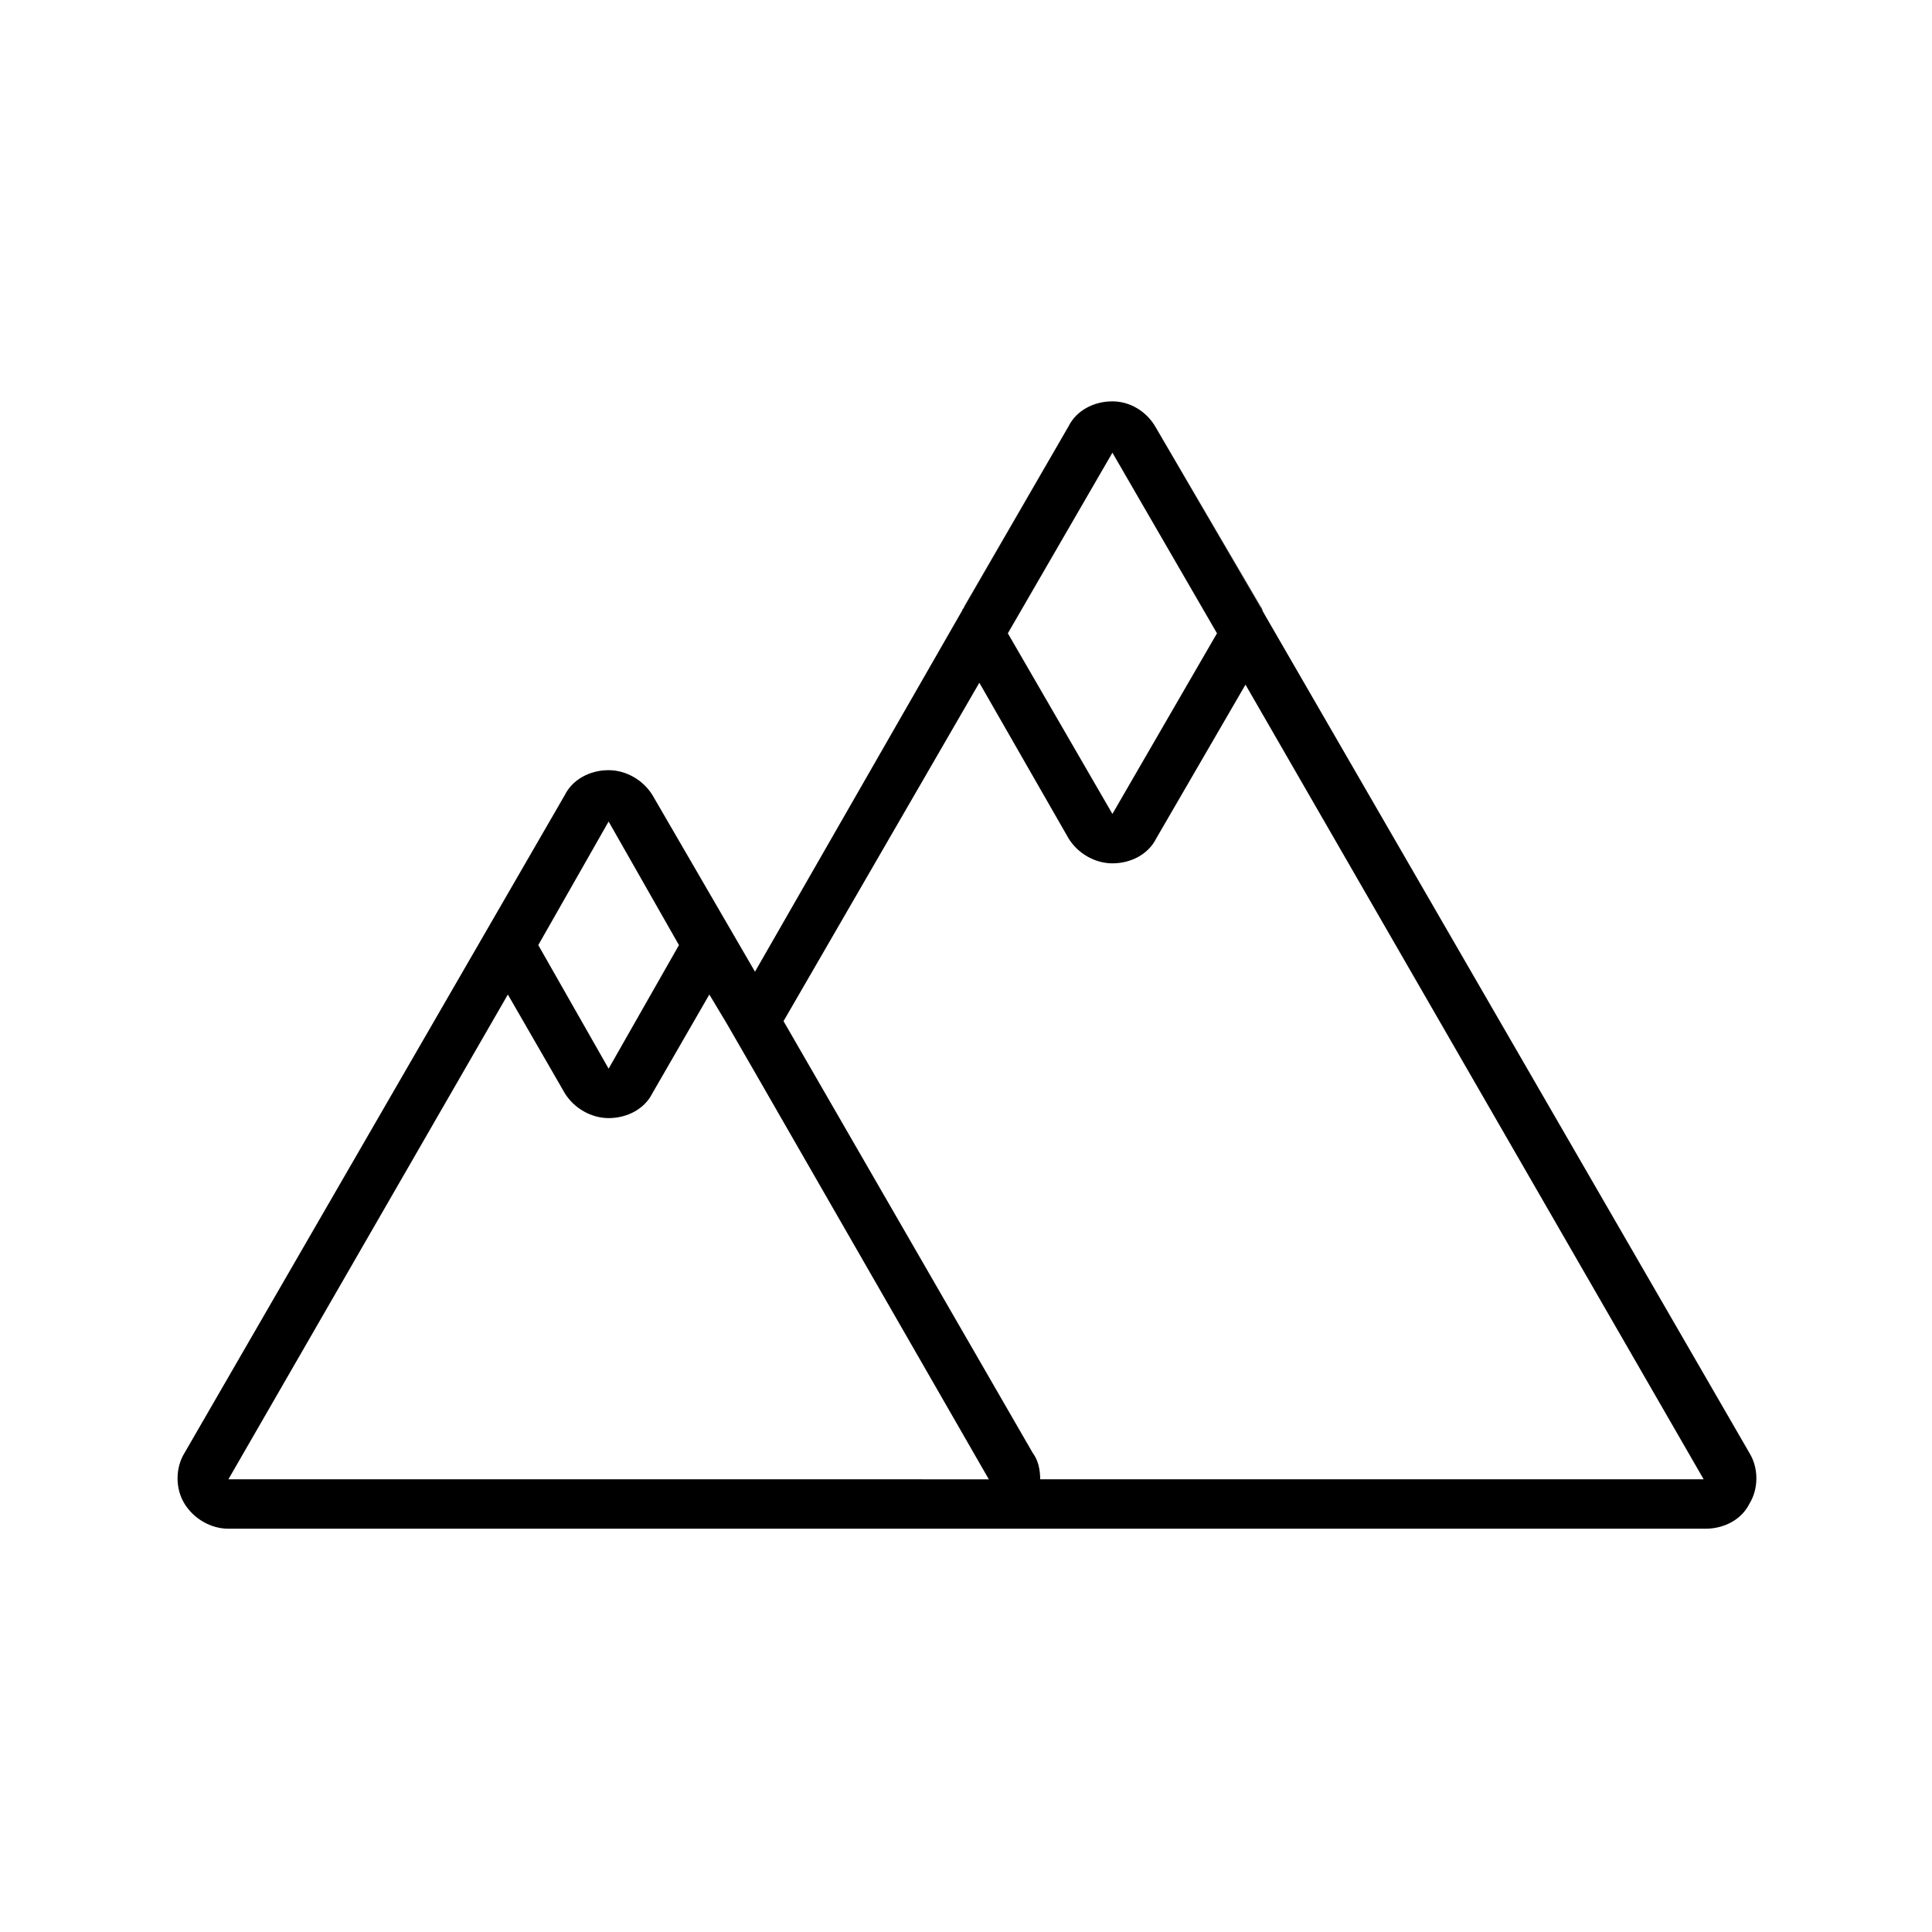 <?xml version="1.0" encoding="UTF-8"?>
<!-- Uploaded to: ICON Repo, www.iconrepo.com, Generator: ICON Repo Mixer Tools -->
<svg fill="#000000" width="800px" height="800px" version="1.1" viewBox="144 144 512 512" xmlns="http://www.w3.org/2000/svg">
 <g>
  <path d="m411.08 311.83 27.711-47.863z"/>
  <path d="m466.5 311.83-27.707-47.863z"/>
  <path d="m478.09 304.78-27.711-47.355 28.719 49.375c-0.504-0.508-0.504-1.516-1.008-2.019z"/>
  <path d="m399.5 304.78c0 0.504-0.504 0.504-0.504 1.008l28.215-48.871z"/>
  <path d="m607.57 528.97-128.47-222.18-28.719-49.371c-2.519-4.535-7.055-7.055-11.586-7.055-5.039 0-9.574 2.519-11.586 6.551l-28.215 48.871-54.914 95.723-27.207-46.855c-2.519-4.031-7.055-6.551-11.586-6.551-5.039 0-9.574 2.519-11.586 6.551l-100.76 174.32c-2.519 4.031-2.519 9.574 0 13.602 2.519 4.031 7.055 6.551 11.586 6.551h391.46c5.039 0 9.574-2.519 11.586-6.551 2.516-4.027 2.516-9.57-0.004-13.602zm-168.77-265 27.711 47.863-27.711 47.863-27.711-47.863zm-114.87 130.49-18.641 32.746-18.641-32.746 18.641-32.746zm-42.32 141.57h-77.082l74.059-128.47 15.113 26.199c2.519 4.031 7.055 6.551 11.586 6.551 5.039 0 9.574-2.519 11.586-6.551l15.113-26.199 4.535 7.559 7.559 13.098 61.973 107.82zm138.05 0c0-2.519-0.504-5.039-2.016-7.055l-66-114.36 51.891-89.68 23.68 41.312c2.519 4.031 7.055 6.551 11.586 6.551 5.039 0 9.574-2.519 11.586-6.551l23.68-40.809 121.42 210.59z"/>
 </g>
</svg>